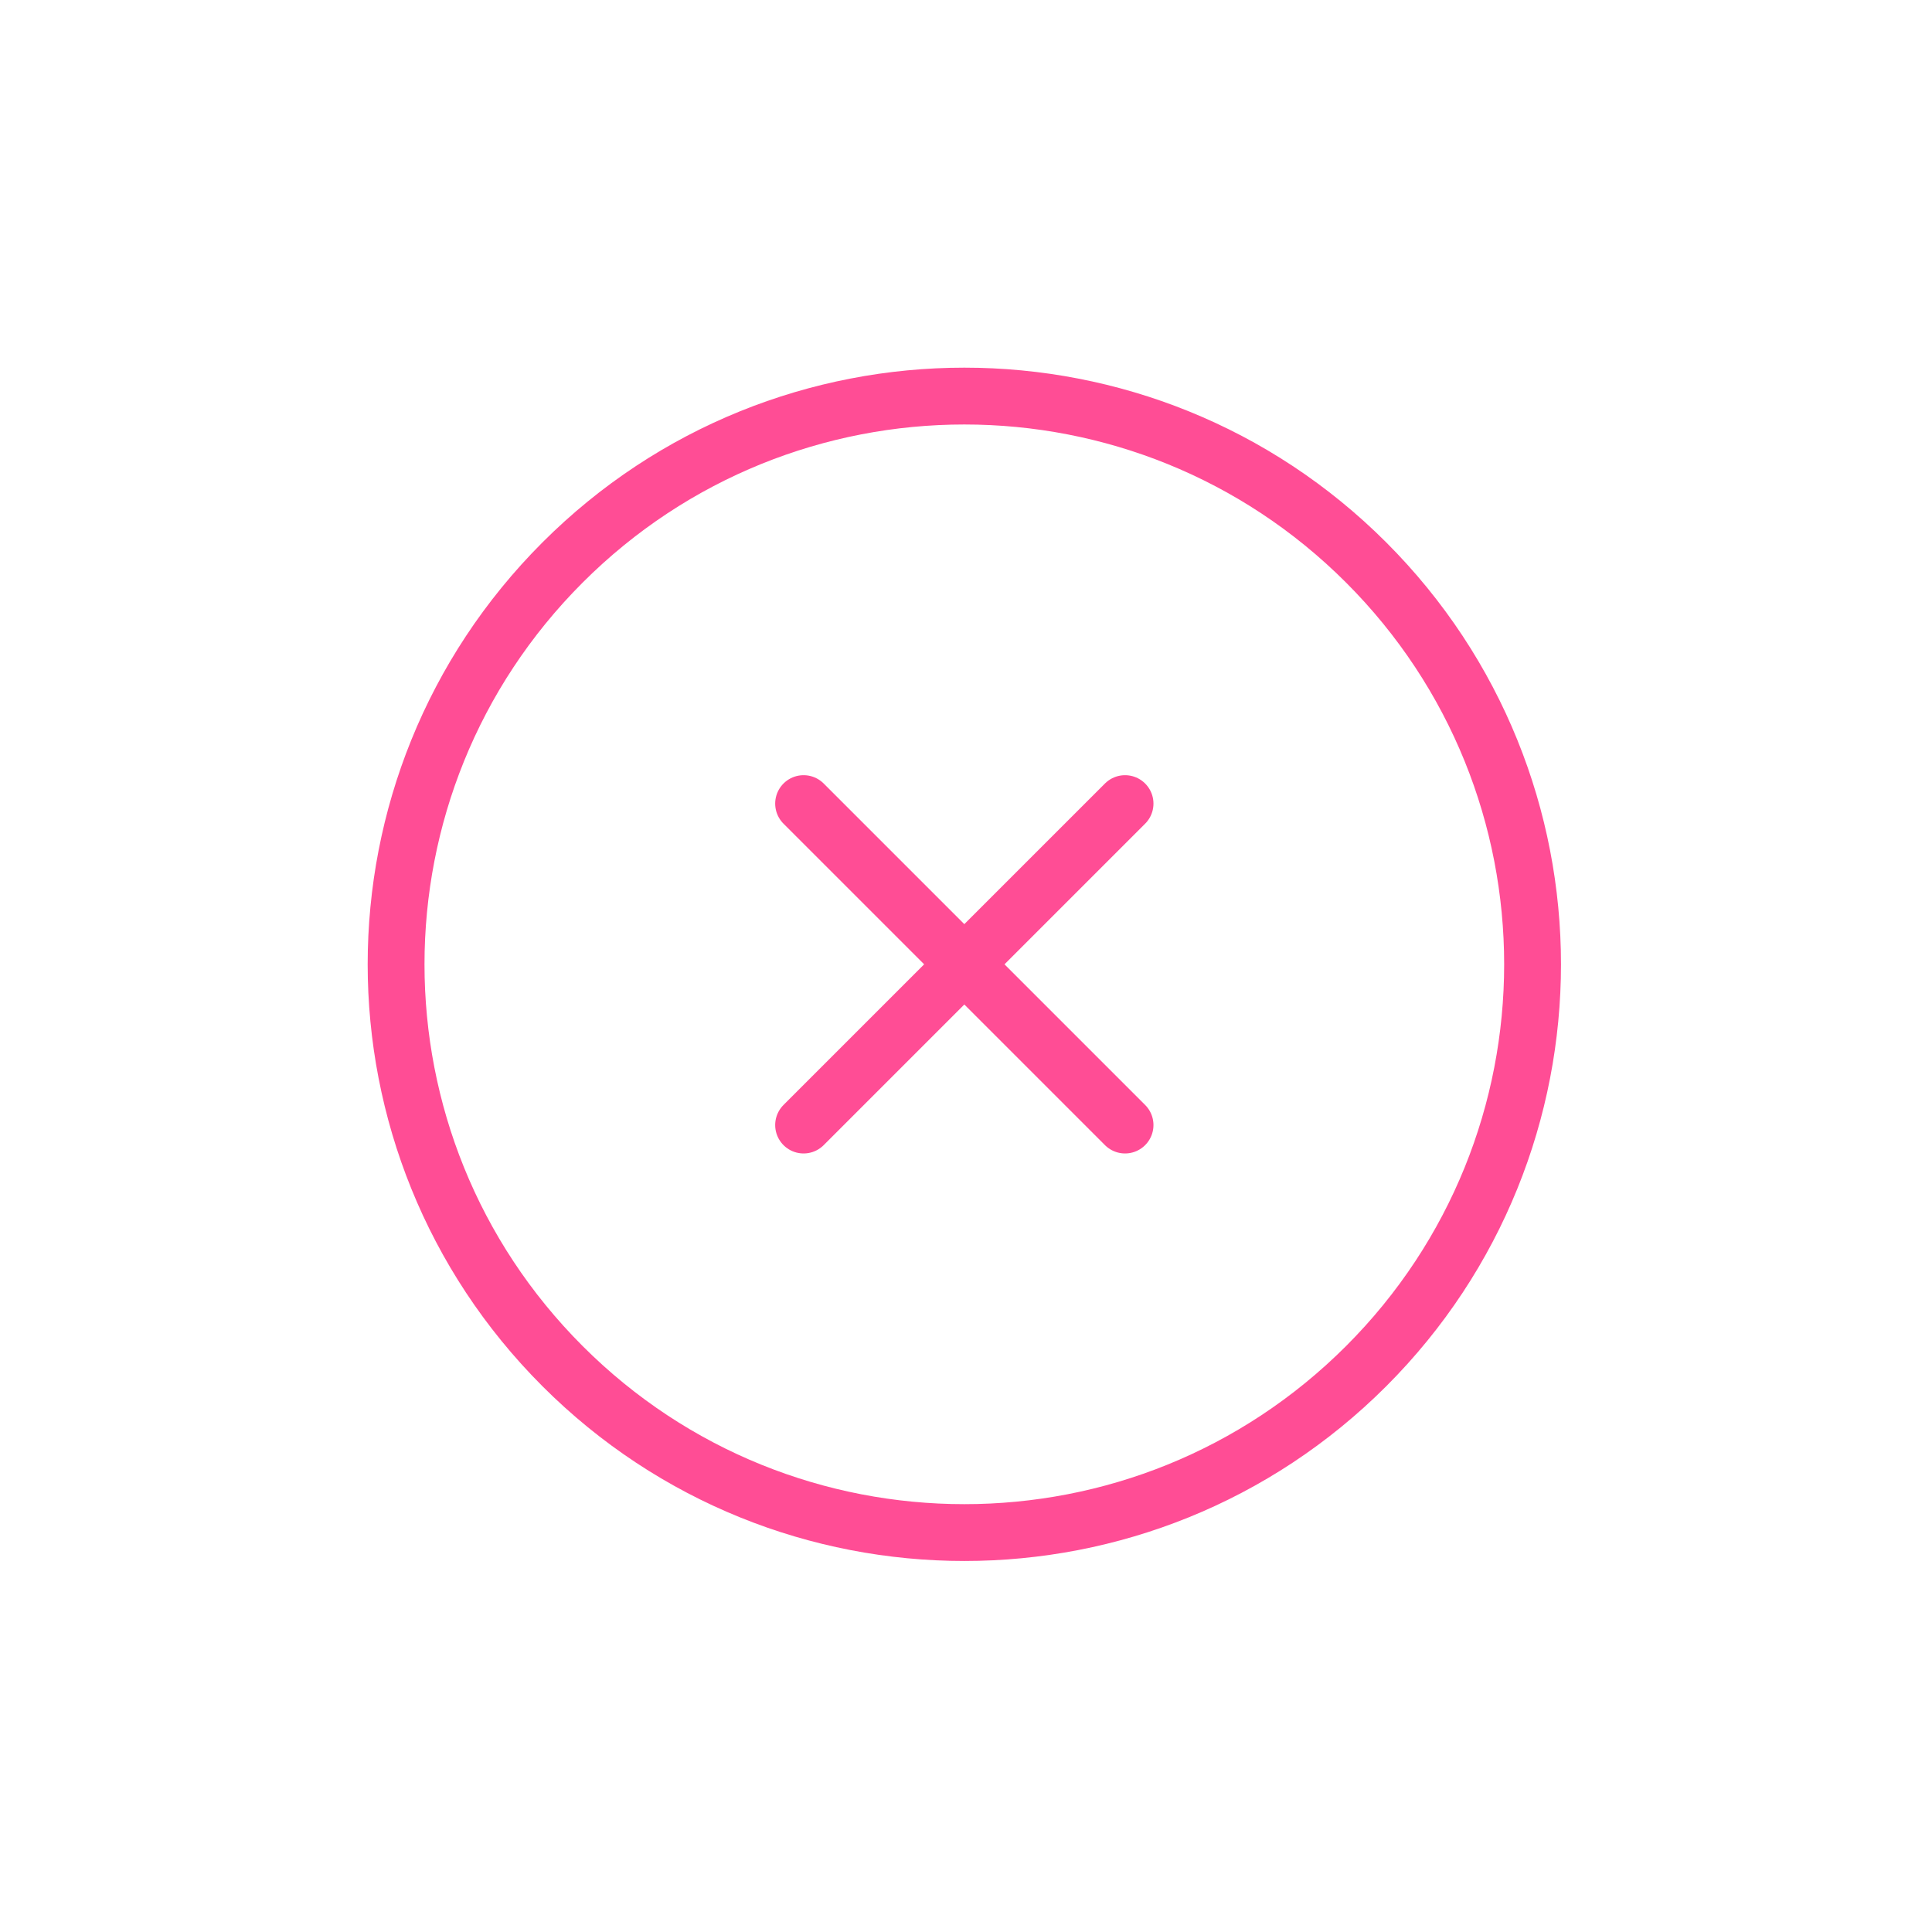 <svg width="34" height="34" viewBox="0 0 34 34" fill="none" xmlns="http://www.w3.org/2000/svg">
<g clip-path="url(#clip0_85_5690)">
<path d="M14.142 14.142L19.799 19.799M14.142 19.799L19.799 14.142M24.042 9.899C27.947 13.805 27.947 20.136 24.042 24.042C20.137 27.947 13.805 27.947 9.9 24.042C5.994 20.136 5.994 13.805 9.9 9.899C13.805 5.994 20.137 5.994 24.042 9.899Z" stroke="#FF4D95" stroke-linecap="round" stroke-linejoin="round"/>
</g>
<defs>
<clipPath id="clip0_85_5690">
<rect width="24" height="24" fill="white" transform="translate(0 16.971) rotate(-45)"/>
</clipPath>
</defs>
</svg>

